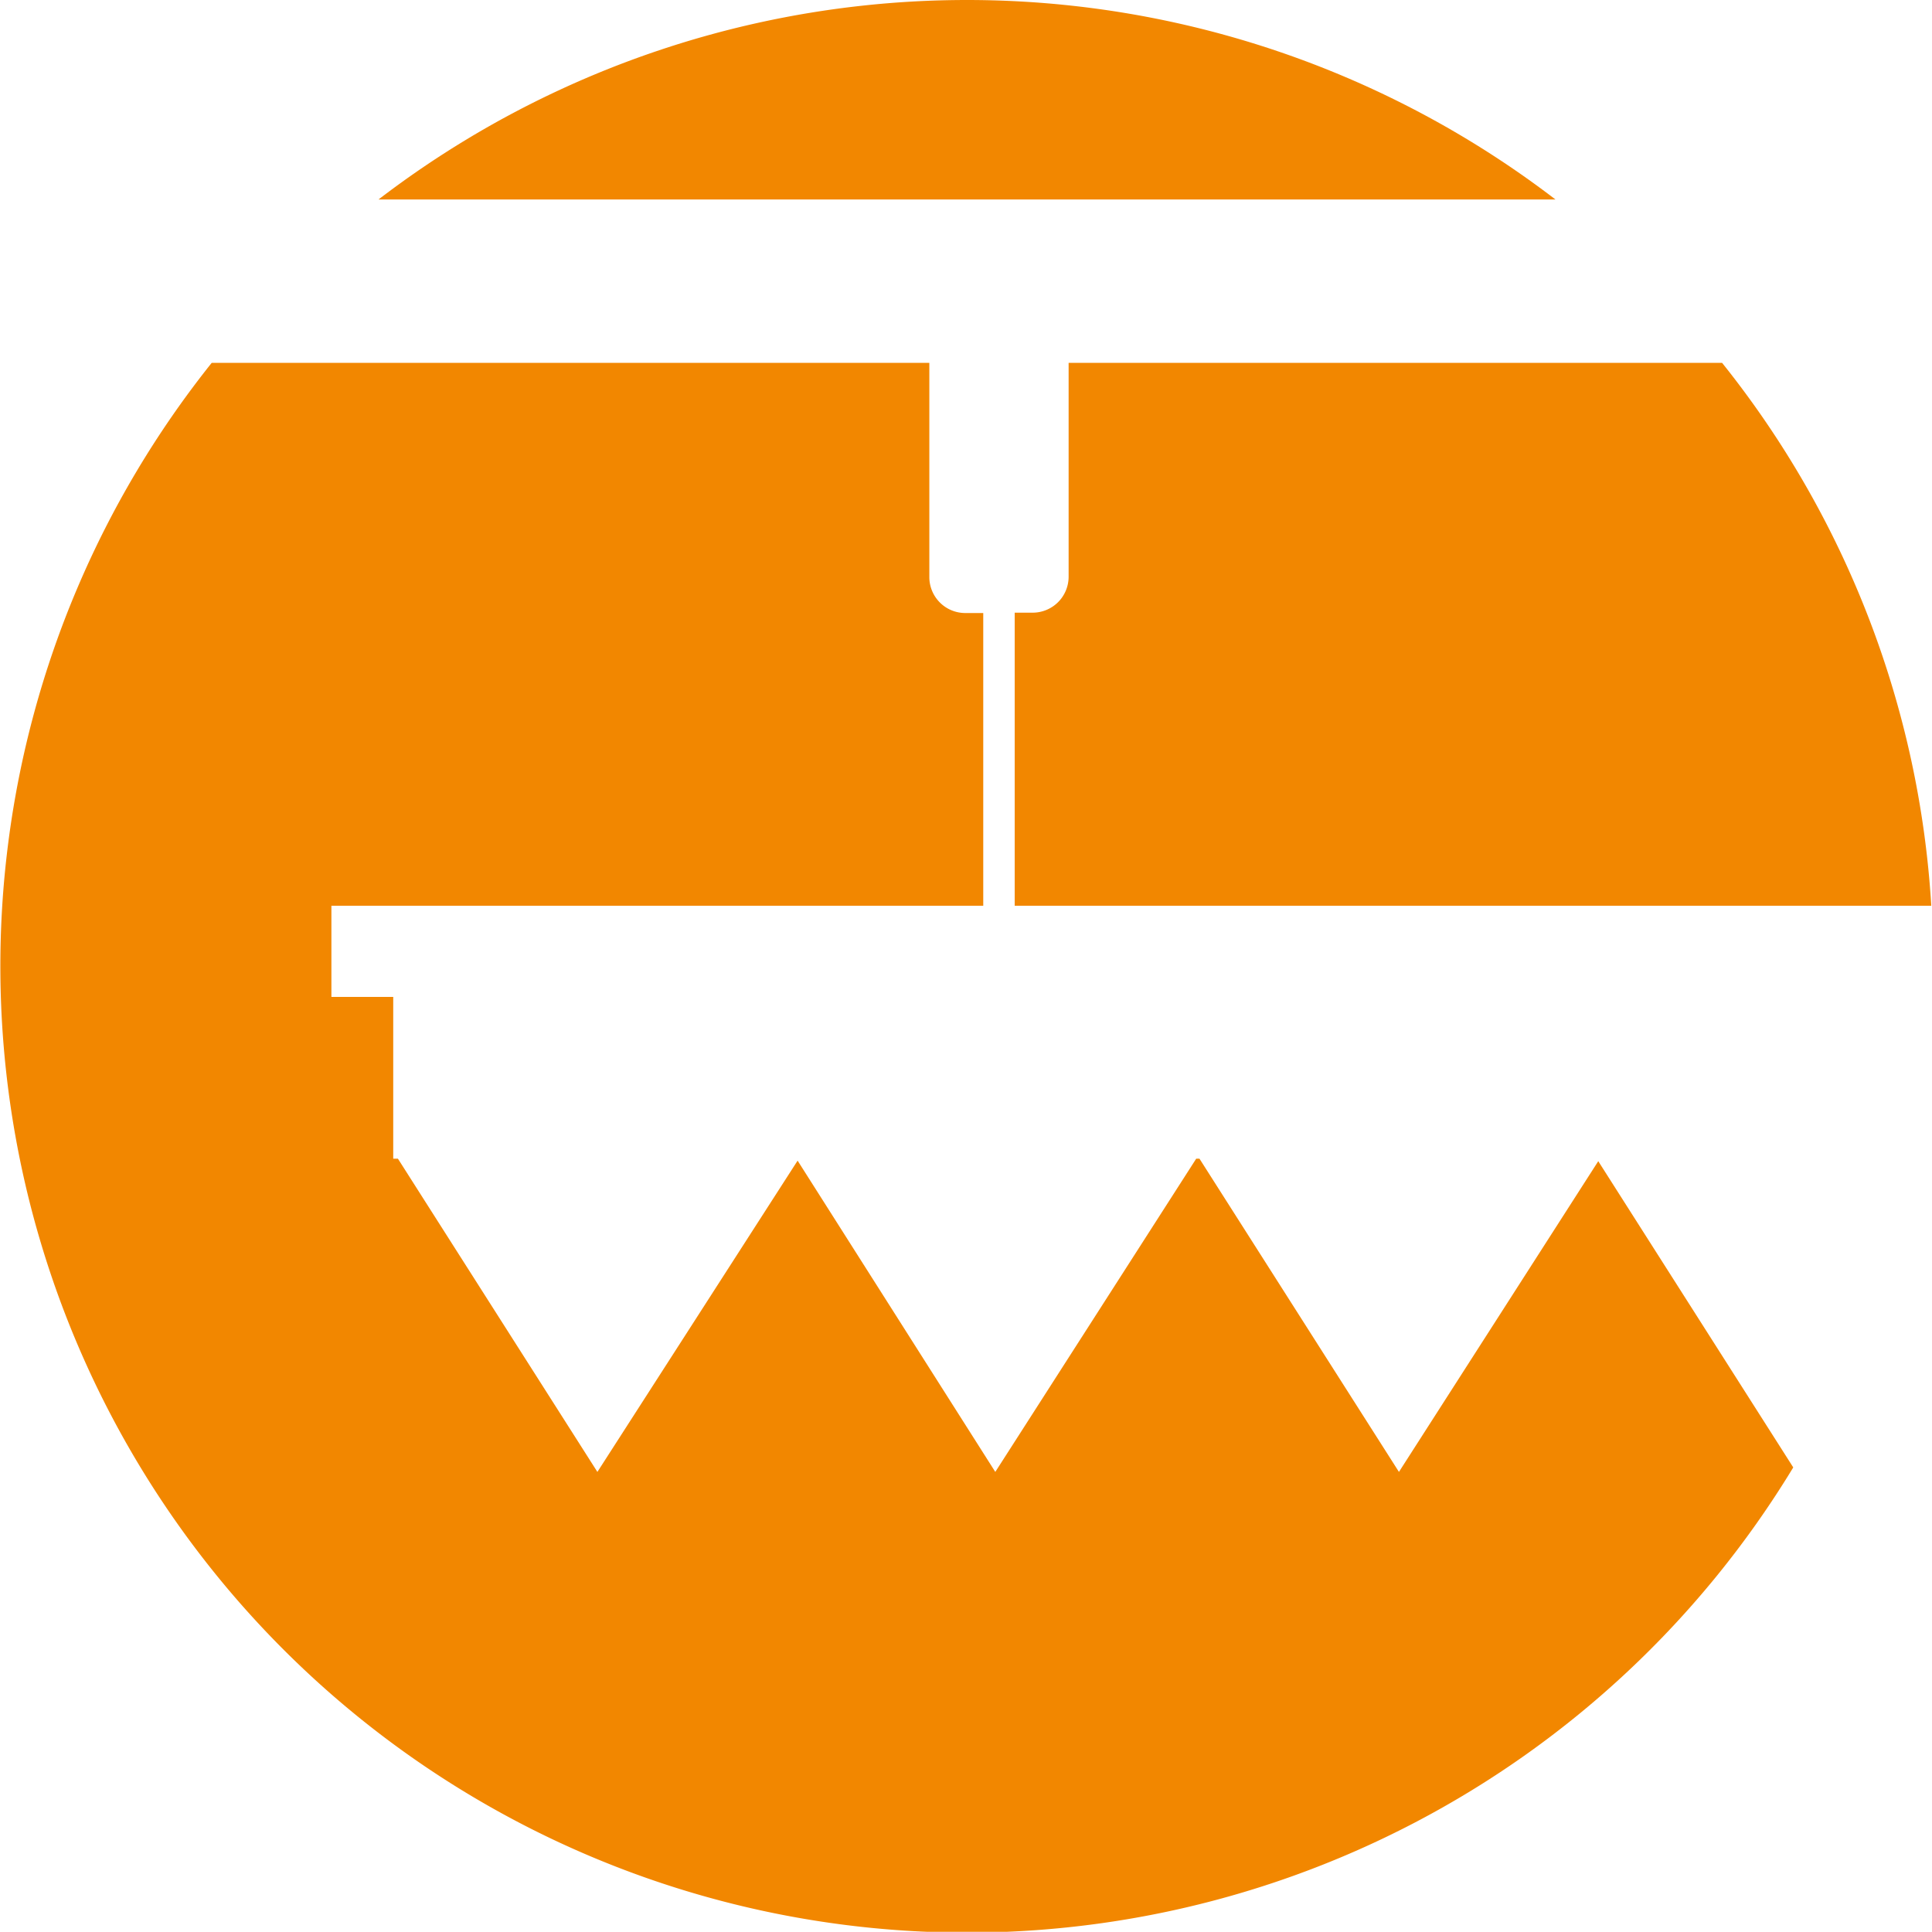 <svg xmlns="http://www.w3.org/2000/svg" xmlns:xlink="http://www.w3.org/1999/xlink" viewBox="0 0 107.5 107.5"><defs><style>.cls-1{fill:none;}.cls-2{clip-path:url(#clip-path);}.cls-3{fill:#f28700;}</style><clipPath id="clip-path"><rect class="cls-1" width="107.49" height="107.49"/></clipPath></defs><title>Element 6</title><g id="Ebene_2" data-name="Ebene 2"><g id="Ebene_1-2" data-name="Ebene 1"><g class="cls-2"><path class="cls-3" d="M88.93,64.61,77.84,81.9,66.74,64.47h-.18L55.38,81.9l-11-17.32L33.24,81.9,22.14,64.47h-.26v-9H18.44V50.4H54.71V34.11h-1a2,2,0,0,1-2-2V20.19H11.78a53.78,53.78,0,1,0,88,61.46Z"/><path class="cls-3" d="M59.46,20.19v11.9a2,2,0,0,1-2,2h-1V50.4h51A53.48,53.48,0,0,0,95.82,20.19Z"/><path class="cls-3" d="M86.55,11.1a53.85,53.85,0,0,0-65.49,0Z"/></g></g></g></svg>